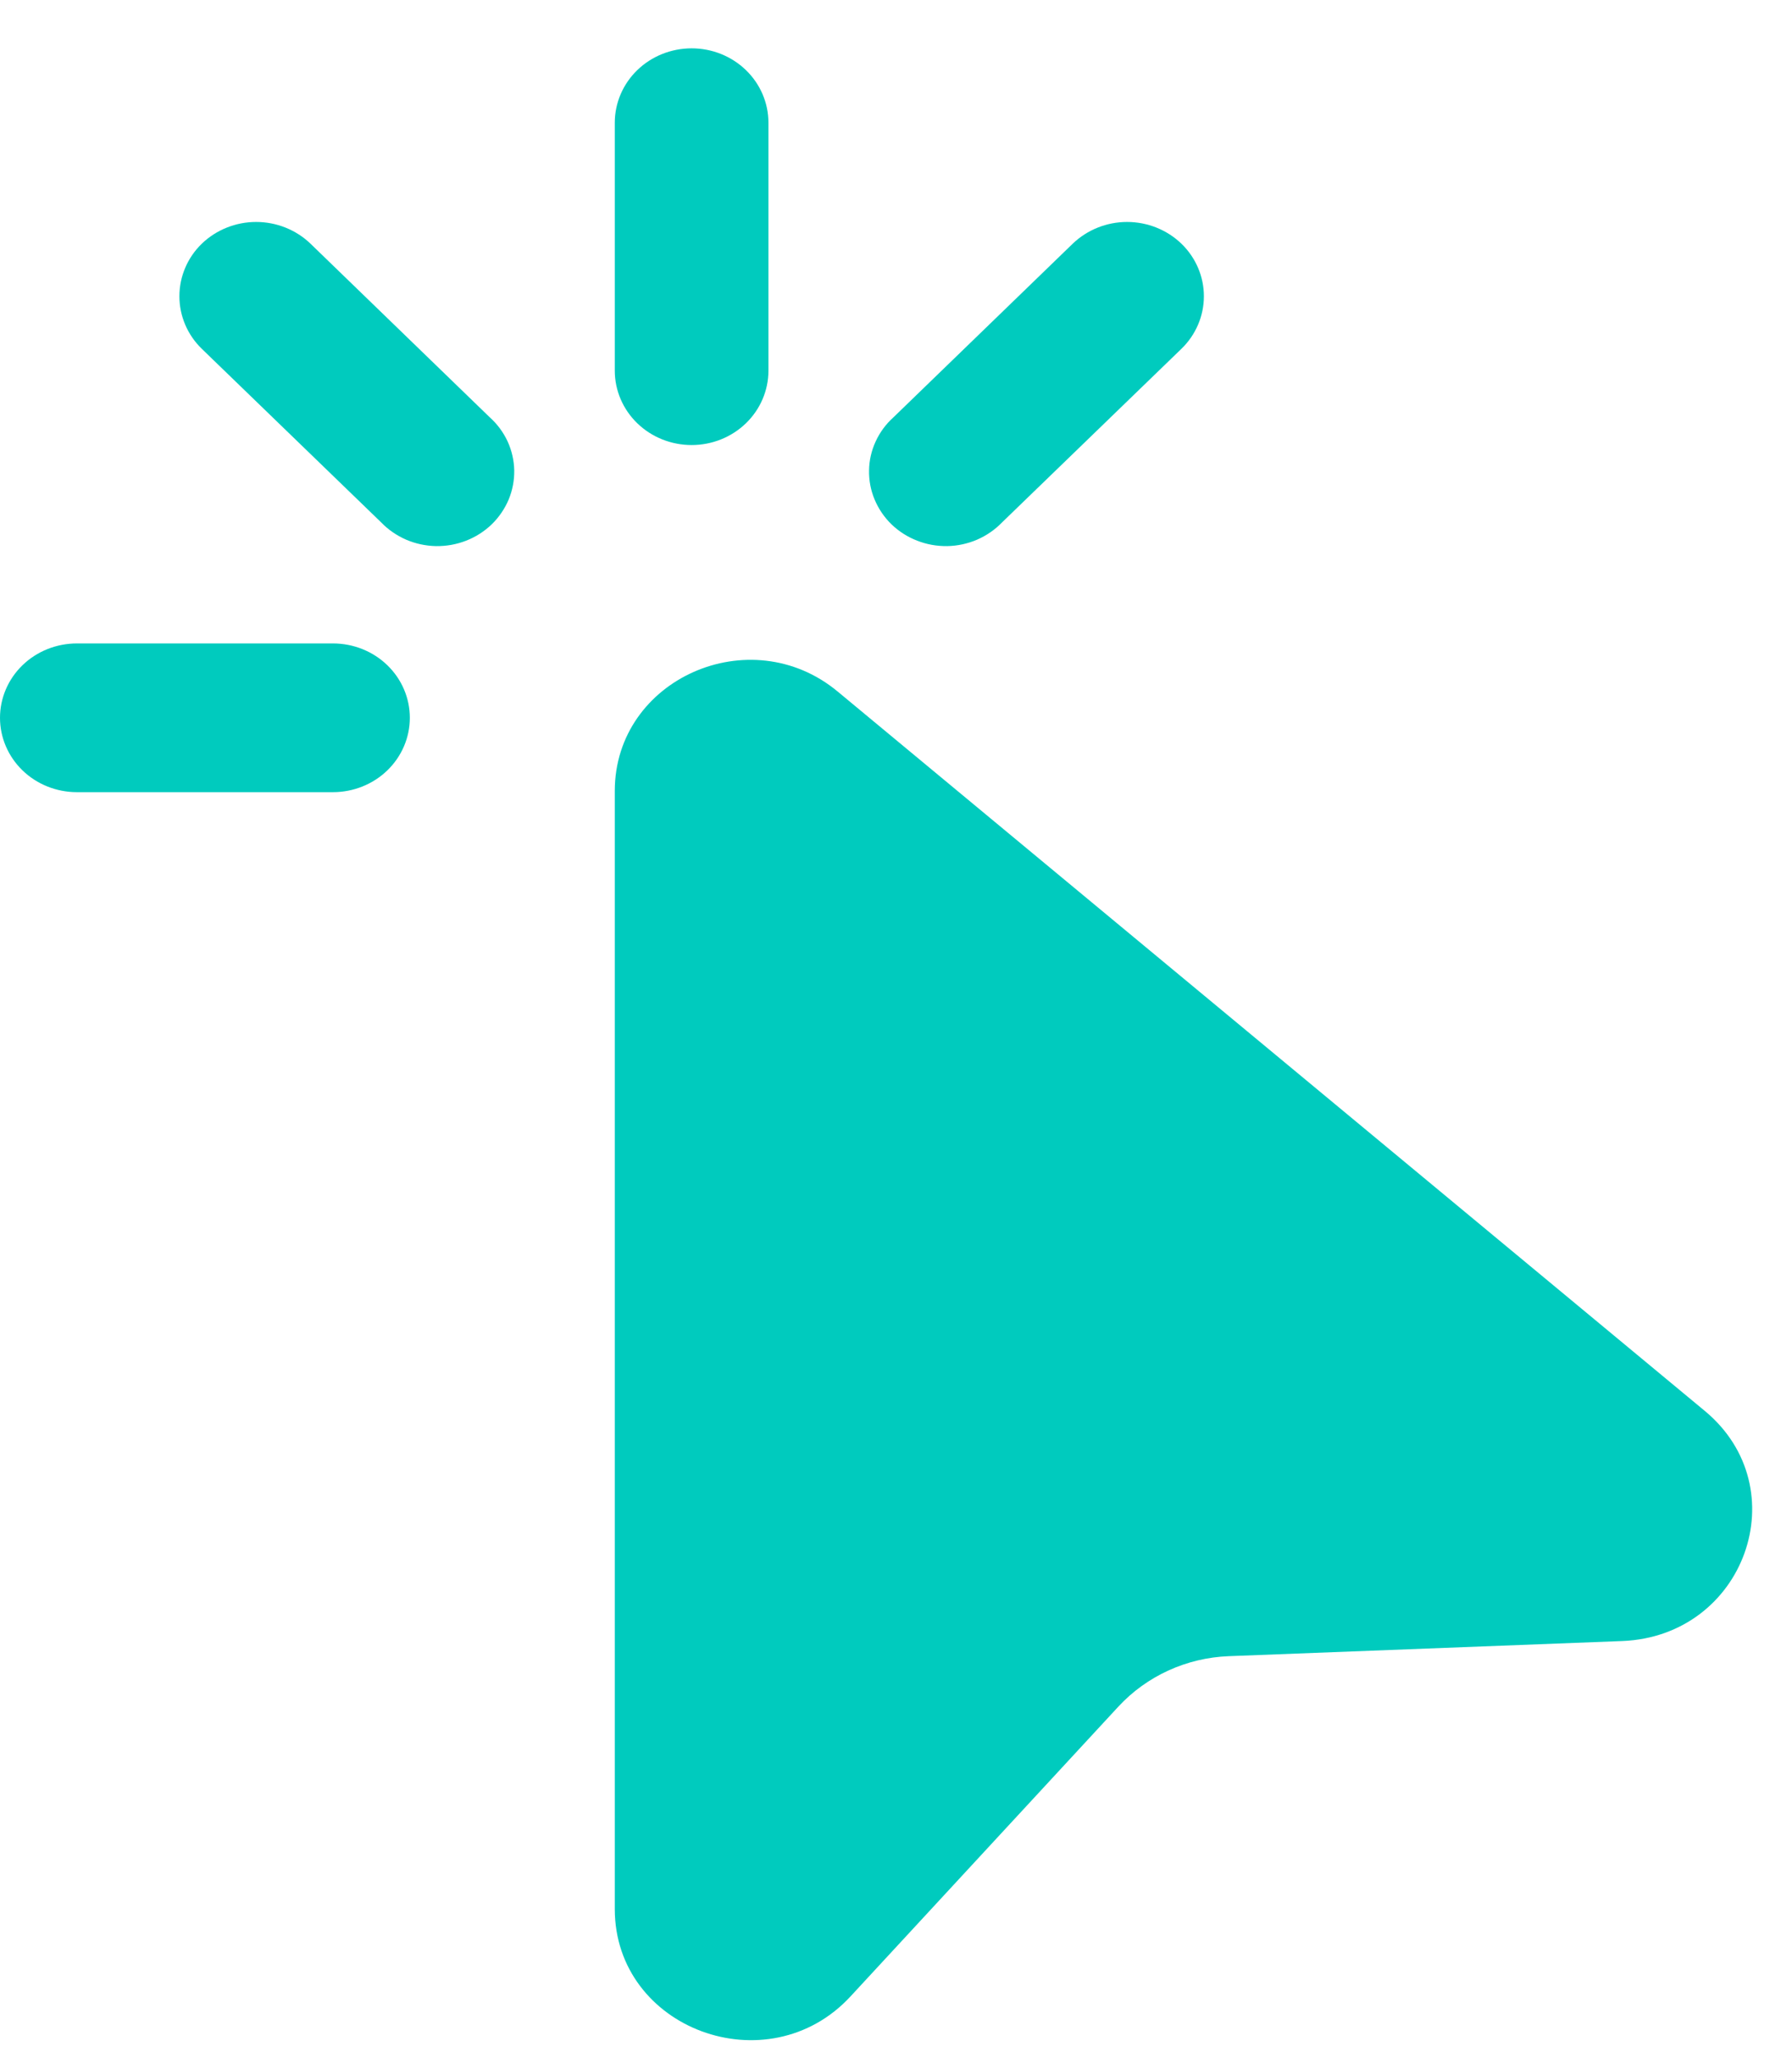 <?xml version="1.0" encoding="utf-8"?>
<svg width="27" height="31" viewBox="0 0 27 31" fill="none" xmlns="http://www.w3.org/2000/svg">
<path d="M10.421 0.728C10.728 0.728 11.022 0.846 11.239 1.056C11.456 1.266 11.578 1.551 11.578 1.848V5.583C11.578 5.88 11.456 6.165 11.239 6.375C11.022 6.585 10.728 6.703 10.421 6.703C10.114 6.703 9.819 6.585 9.602 6.375C9.385 6.165 9.263 5.88 9.263 5.583V1.848C9.263 1.551 9.385 1.266 9.602 1.056C9.819 0.846 10.114 0.728 10.421 0.728ZM3.041 3.67C3.258 3.461 3.553 3.343 3.859 3.343C4.166 3.343 4.461 3.461 4.678 3.67L7.379 6.285C7.493 6.387 7.584 6.511 7.648 6.648C7.711 6.786 7.745 6.934 7.748 7.085C7.75 7.235 7.722 7.384 7.664 7.524C7.605 7.663 7.519 7.79 7.409 7.897C7.299 8.003 7.168 8.087 7.024 8.143C6.879 8.2 6.725 8.227 6.57 8.225C6.414 8.222 6.261 8.189 6.119 8.128C5.977 8.066 5.849 7.978 5.743 7.868L3.041 5.254C2.824 5.044 2.703 4.759 2.703 4.462C2.703 4.165 2.824 3.88 3.041 3.67ZM17.8 3.67C18.017 3.88 18.139 4.165 18.139 4.462C18.139 4.759 18.017 5.044 17.8 5.254L15.098 7.868C14.992 7.978 14.864 8.066 14.722 8.128C14.58 8.189 14.427 8.222 14.272 8.225C14.116 8.227 13.962 8.2 13.818 8.143C13.673 8.087 13.542 8.003 13.432 7.897C13.322 7.79 13.236 7.663 13.178 7.524C13.119 7.384 13.091 7.235 13.094 7.085C13.096 6.934 13.13 6.786 13.194 6.648C13.257 6.511 13.348 6.387 13.462 6.285L16.163 3.67C16.381 3.461 16.675 3.343 16.982 3.343C17.288 3.343 17.583 3.461 17.8 3.67ZM0 10.811C0 10.514 0.122 10.229 0.339 10.019C0.556 9.809 0.851 9.691 1.158 9.691H5.017C5.324 9.691 5.619 9.809 5.836 10.019C6.053 10.229 6.175 10.514 6.175 10.811C6.175 11.108 6.053 11.393 5.836 11.603C5.619 11.813 5.324 11.931 5.017 11.931H1.158C0.851 11.931 0.556 11.813 0.339 11.603C0.122 11.393 0 11.108 0 10.811ZM9.263 11.912C9.263 10.228 11.304 9.32 12.623 10.417L25.686 21.25C27.09 22.415 26.291 24.642 24.443 24.716L18.515 24.944C17.877 24.968 17.278 25.243 16.852 25.702L12.816 30.067C11.571 31.416 9.263 30.561 9.263 28.752V11.914V11.912Z" fill="#00CBBE"/>
</svg>